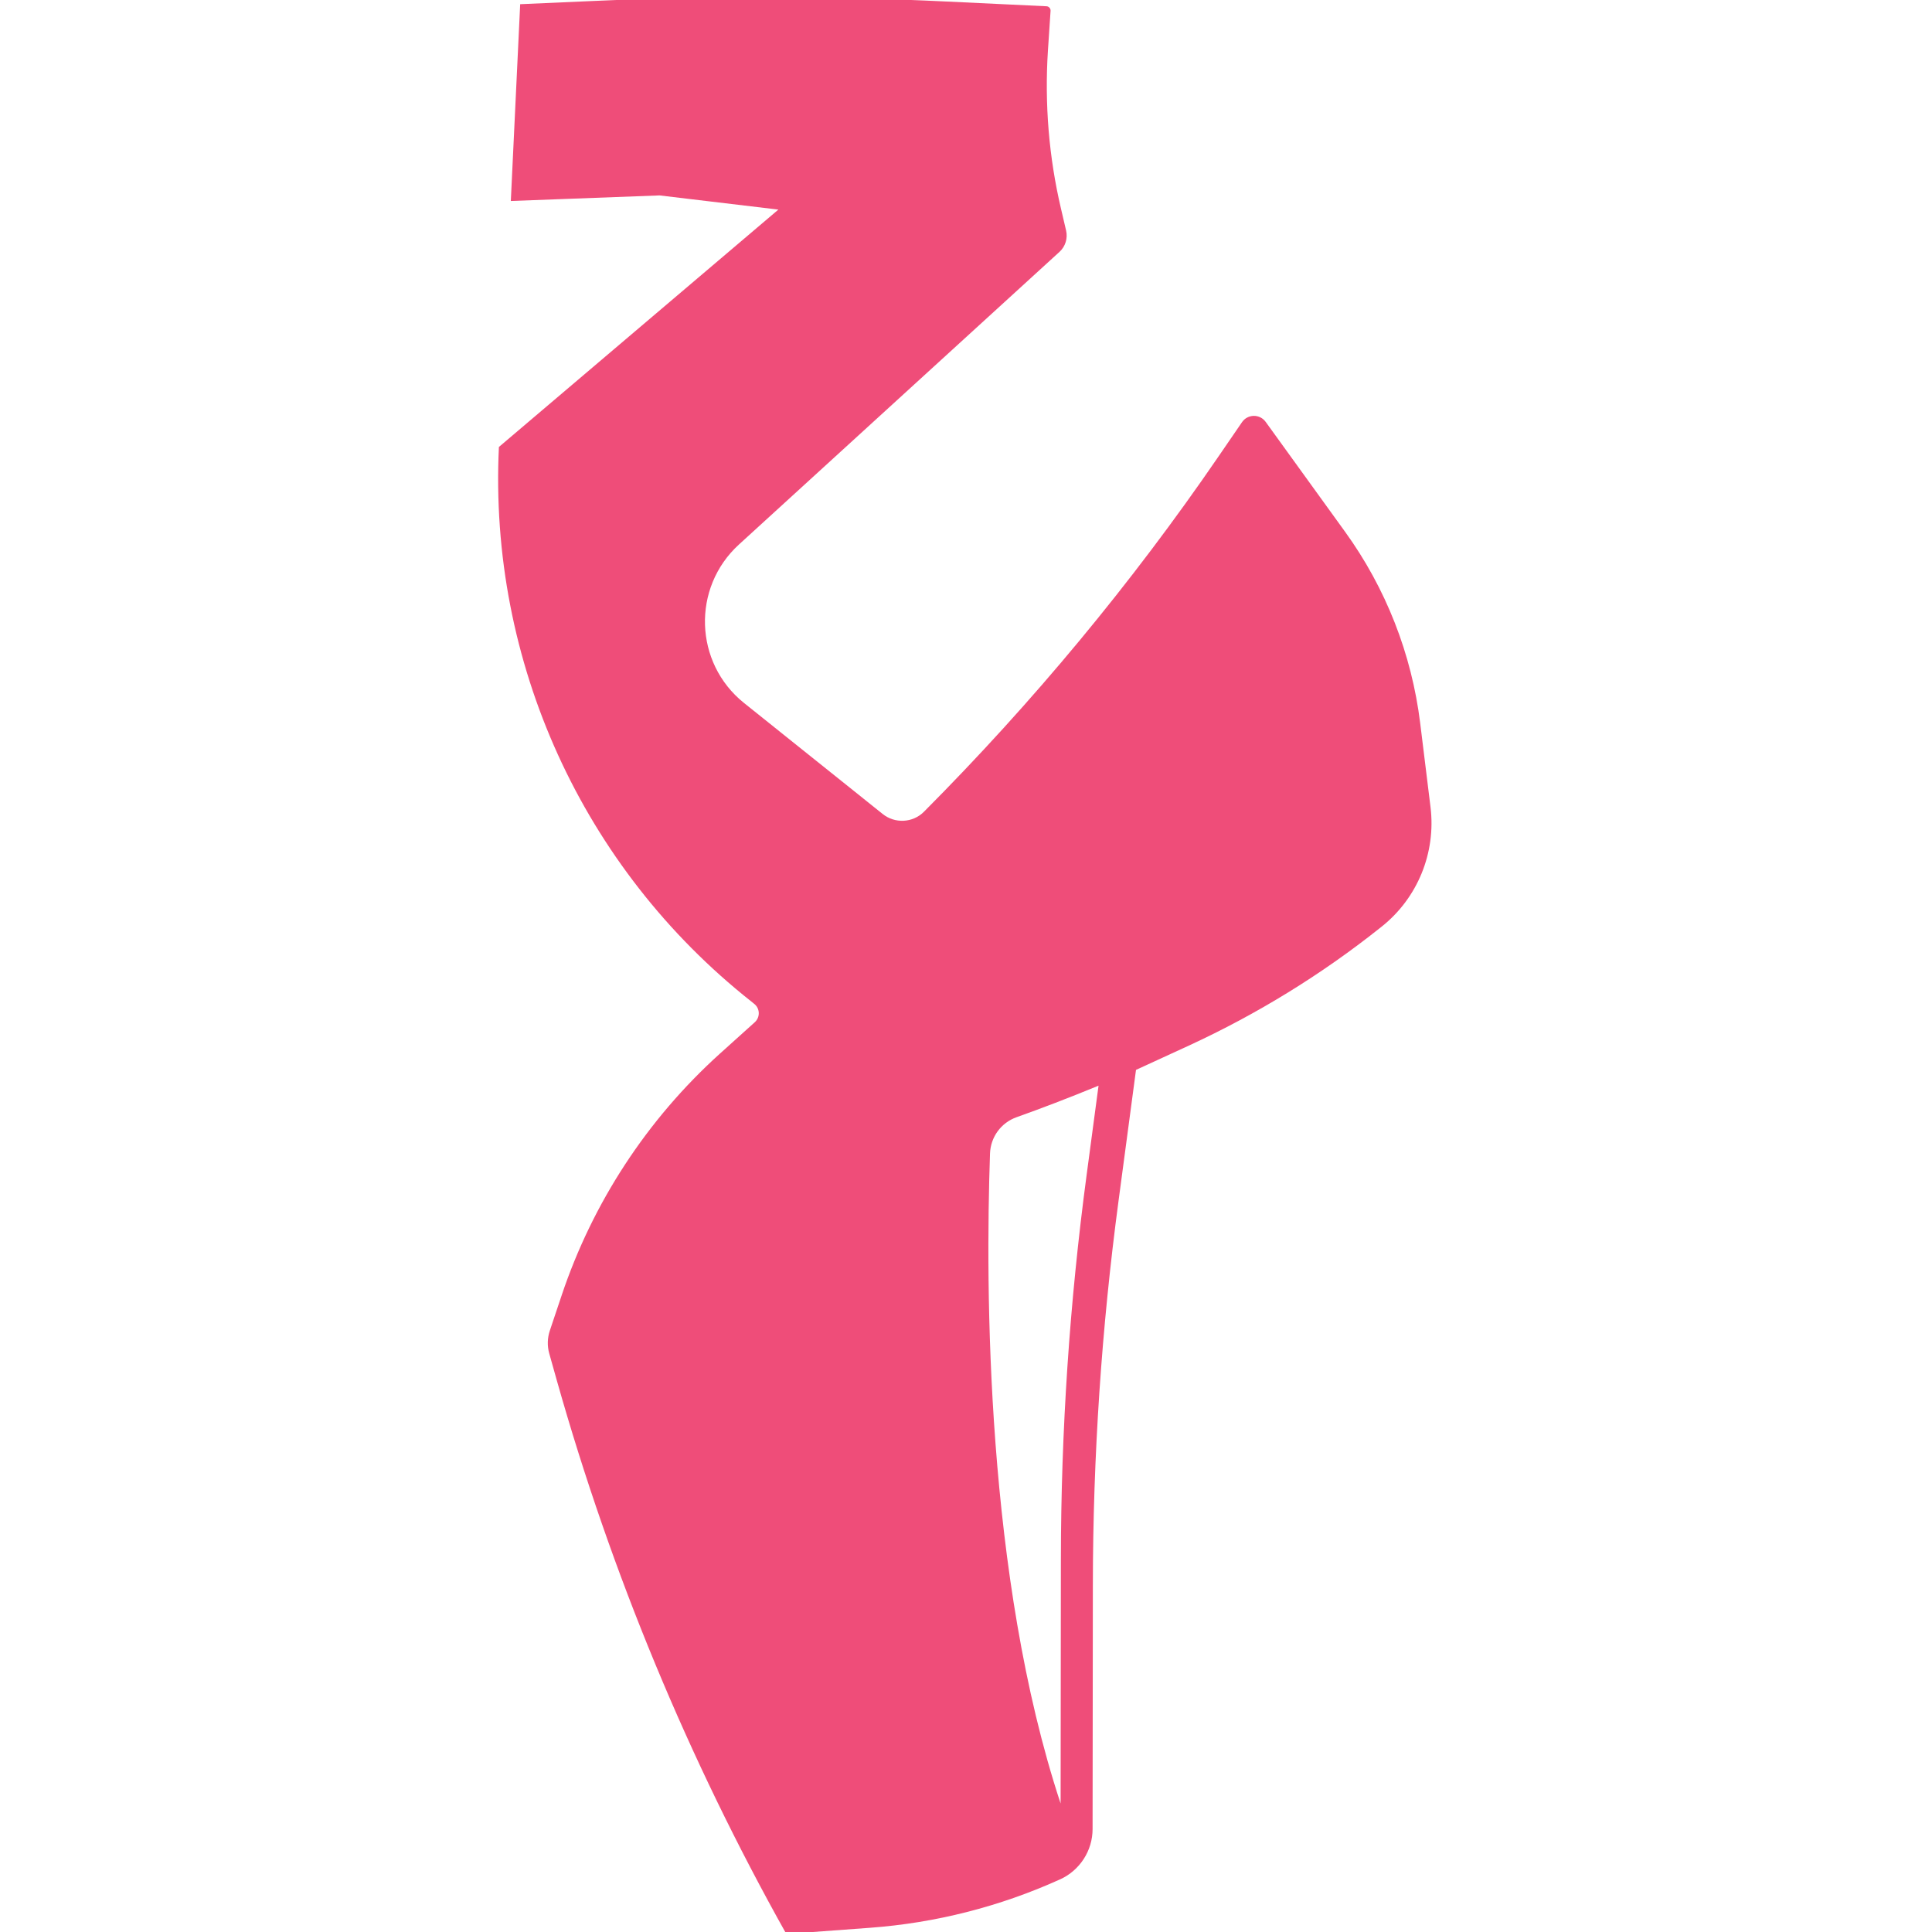 <svg xmlns="http://www.w3.org/2000/svg" xmlns:xlink="http://www.w3.org/1999/xlink" xmlns:serif="http://www.serif.com/" width="100%" height="100%" viewBox="0 0 16 16" xml:space="preserve" style="fill-rule:evenodd;clip-rule:evenodd;stroke-linejoin:round;stroke-miterlimit:2;">    <g transform="matrix(0.142,0,0,0.142,11.847,9.296)">        <path d="M0,-18.391L-0.602,-23.285C-1.098,-27.319 -2.604,-31.164 -4.988,-34.458L-9.618,-40.865C-9.959,-41.333 -10.661,-41.323 -10.991,-40.848L-12.349,-38.867C-17.436,-31.44 -23.197,-24.499 -29.547,-18.12C-30.193,-17.47 -31.242,-17.42 -31.953,-17.994L-40.037,-24.466C-42.95,-26.8 -43.094,-31.186 -40.334,-33.708L-21.641,-50.774C-21.293,-51.089 -21.149,-51.569 -21.254,-52.021L-21.547,-53.274C-22.259,-56.298 -22.512,-59.41 -22.314,-62.505L-22.159,-64.839C-22.154,-64.972 -22.259,-65.093 -22.391,-65.099L-28.185,-65.374C-35.06,-65.705 -41.951,-65.716 -48.827,-65.408L-53.092,-65.22L-53.638,-53.743L-44.964,-54.068L-38.034,-53.241L-54.333,-39.397C-54.935,-26.877 -49.456,-14.843 -39.628,-7.069L-39.458,-6.931C-39.104,-6.666 -39.082,-6.147 -39.408,-5.849L-41.46,-4.001C-45.692,-0.177 -48.865,4.679 -50.675,10.086L-51.365,12.144C-51.508,12.575 -51.519,13.032 -51.398,13.468L-50.956,15.041C-47.778,26.292 -43.287,37.129 -37.57,47.325L-32.698,46.966C-28.869,46.685 -25.123,45.731 -21.629,44.152L-21.602,44.141C-20.454,43.617 -19.709,42.47 -19.709,41.206L-19.693,26.965C-19.687,19.466 -19.185,11.979 -18.192,4.546L-17.177,-3.068L-14.092,-4.486C-10.12,-6.318 -6.373,-8.619 -2.947,-11.345L-2.858,-11.416C-0.756,-13.083 0.325,-15.726 0,-18.391M-20.057,3.062C-21.05,10.494 -21.552,17.982 -21.558,25.481L-21.574,39.716C-25.939,26.501 -25.961,9.601 -25.691,1.81C-25.658,0.849 -25.045,0.011 -24.14,-0.309C-22.711,-0.817 -21.122,-1.424 -19.362,-2.147L-20.057,3.062Z" style="fill:rgb(239,77,121);fill-rule:nonzero;"></path>    </g></svg>